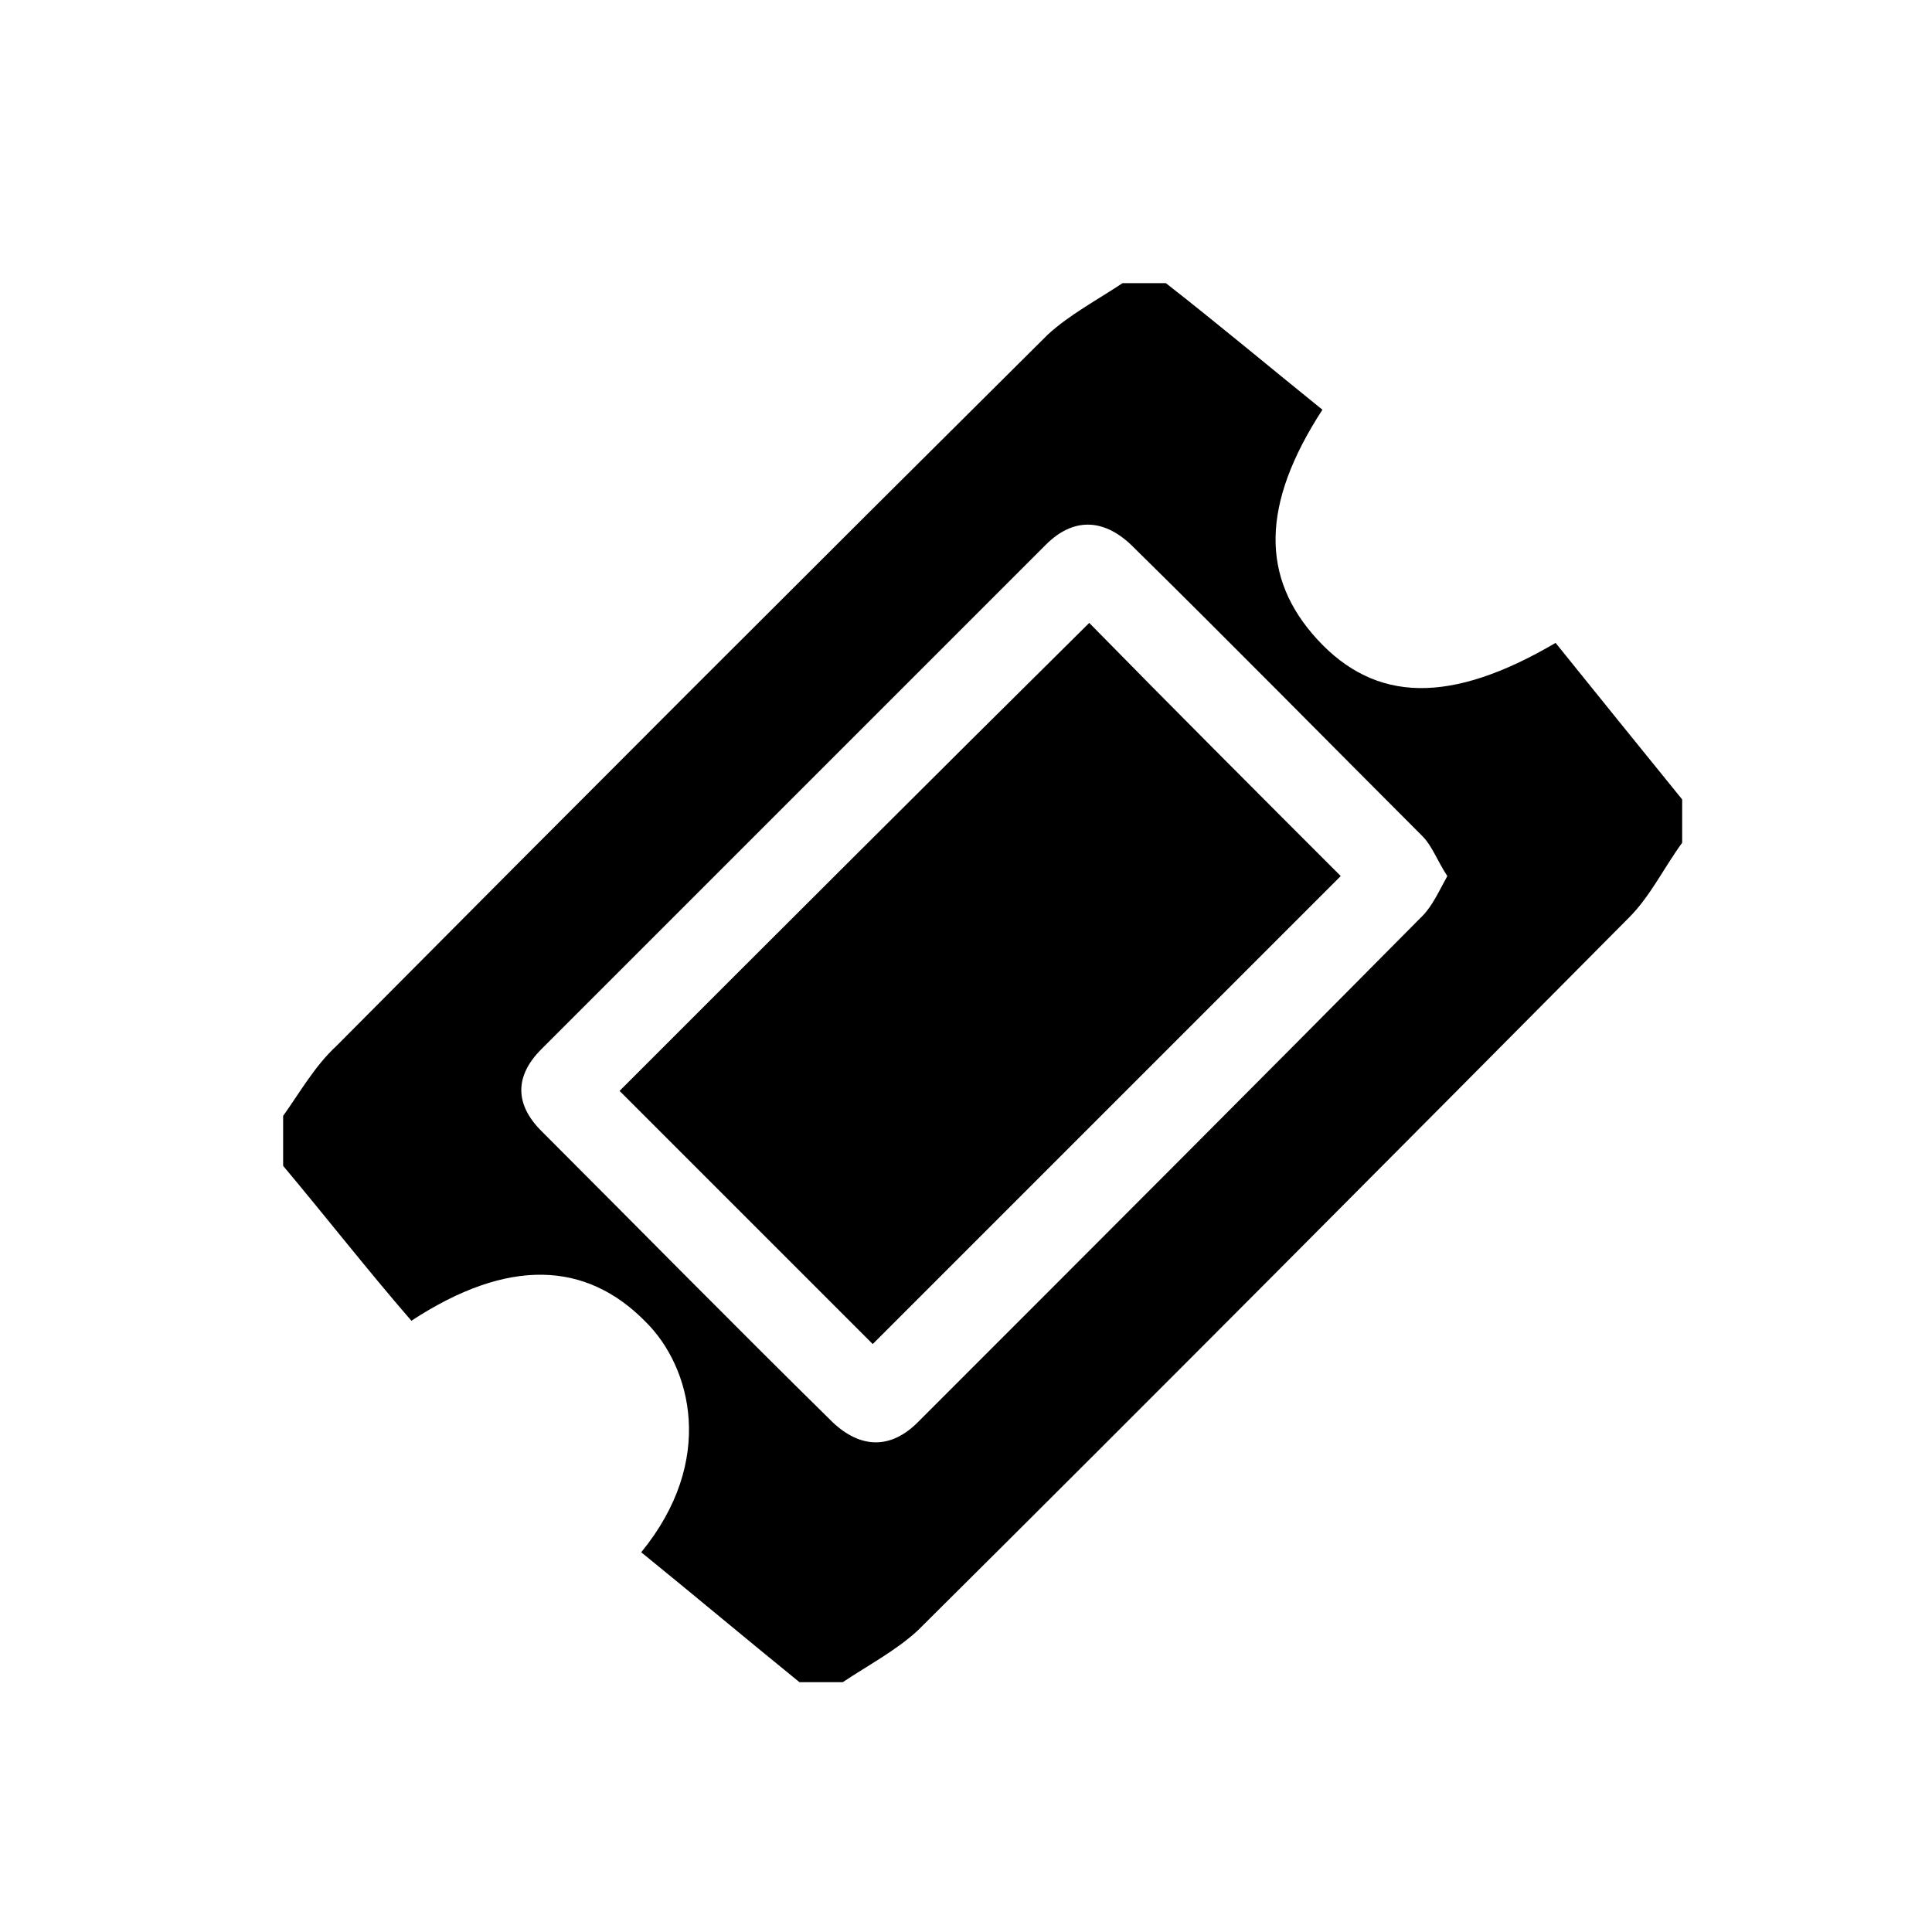 <?xml version="1.0" encoding="UTF-8"?>
<!-- Generator: Adobe Illustrator 23.1.1, SVG Export Plug-In . SVG Version: 6.00 Build 0)  -->
<svg xmlns="http://www.w3.org/2000/svg" xmlns:xlink="http://www.w3.org/1999/xlink" version="1.1" id="Calque_1" x="0px" y="0px" viewBox="0 0 116 116" style="enable-background:new 0 0 116 116;" width="116" height="116">
  <g>
    <path d="M93.4,38.6c-6.3,3.7-10.8,3.6-14.3-0.2c-3.4-3.7-3.4-8.1,0.3-13.8c-3.1-2.5-6.2-5.1-9.4-7.6c-0.9,0-1.7,0-2.6,0   c-1.5,1-3.2,1.9-4.5,3.1C48.6,34.3,34.4,48.5,20.2,62.8C18.9,64,18,65.6,17,67c0,1,0,2,0,3c2.6,3.1,5.1,6.3,7.7,9.3   c5.8-3.8,10.5-3.6,14.1,0.1c2.7,2.7,4.2,8.3-0.3,13.8c3.2,2.6,6.3,5.2,9.5,7.8c0.9,0,1.7,0,2.6,0c1.5-1,3.2-1.9,4.5-3.1   c14.3-14.2,28.5-28.5,42.7-42.8c1.3-1.3,2.1-3,3.2-4.5c0-0.9,0-1.7,0-2.6C98.4,44.8,95.9,41.7,93.4,38.6z M85.4,55   C75.3,65.2,65.2,75.3,55.1,85.4c-1.6,1.6-3.4,1.6-5.1,0c-5.9-5.8-11.7-11.7-17.5-17.5c-1.6-1.6-1.6-3.3,0-4.9   c10.1-10.1,20.2-20.2,30.3-30.3c1.6-1.6,3.4-1.6,5.1,0c5.9,5.8,11.7,11.7,17.5,17.5c0.6,0.6,0.9,1.5,1.5,2.4   C86.4,53.5,86,54.4,85.4,55z"/>
    <path d="M37.2,65.5c5,5,10.2,10.2,15.2,15.2c9.4-9.4,18.9-18.9,28.1-28.1c-5-5-10.2-10.2-15.1-15.2C56,46.7,46.6,56.1,37.2,65.5z"/>
  </g>
</svg>
